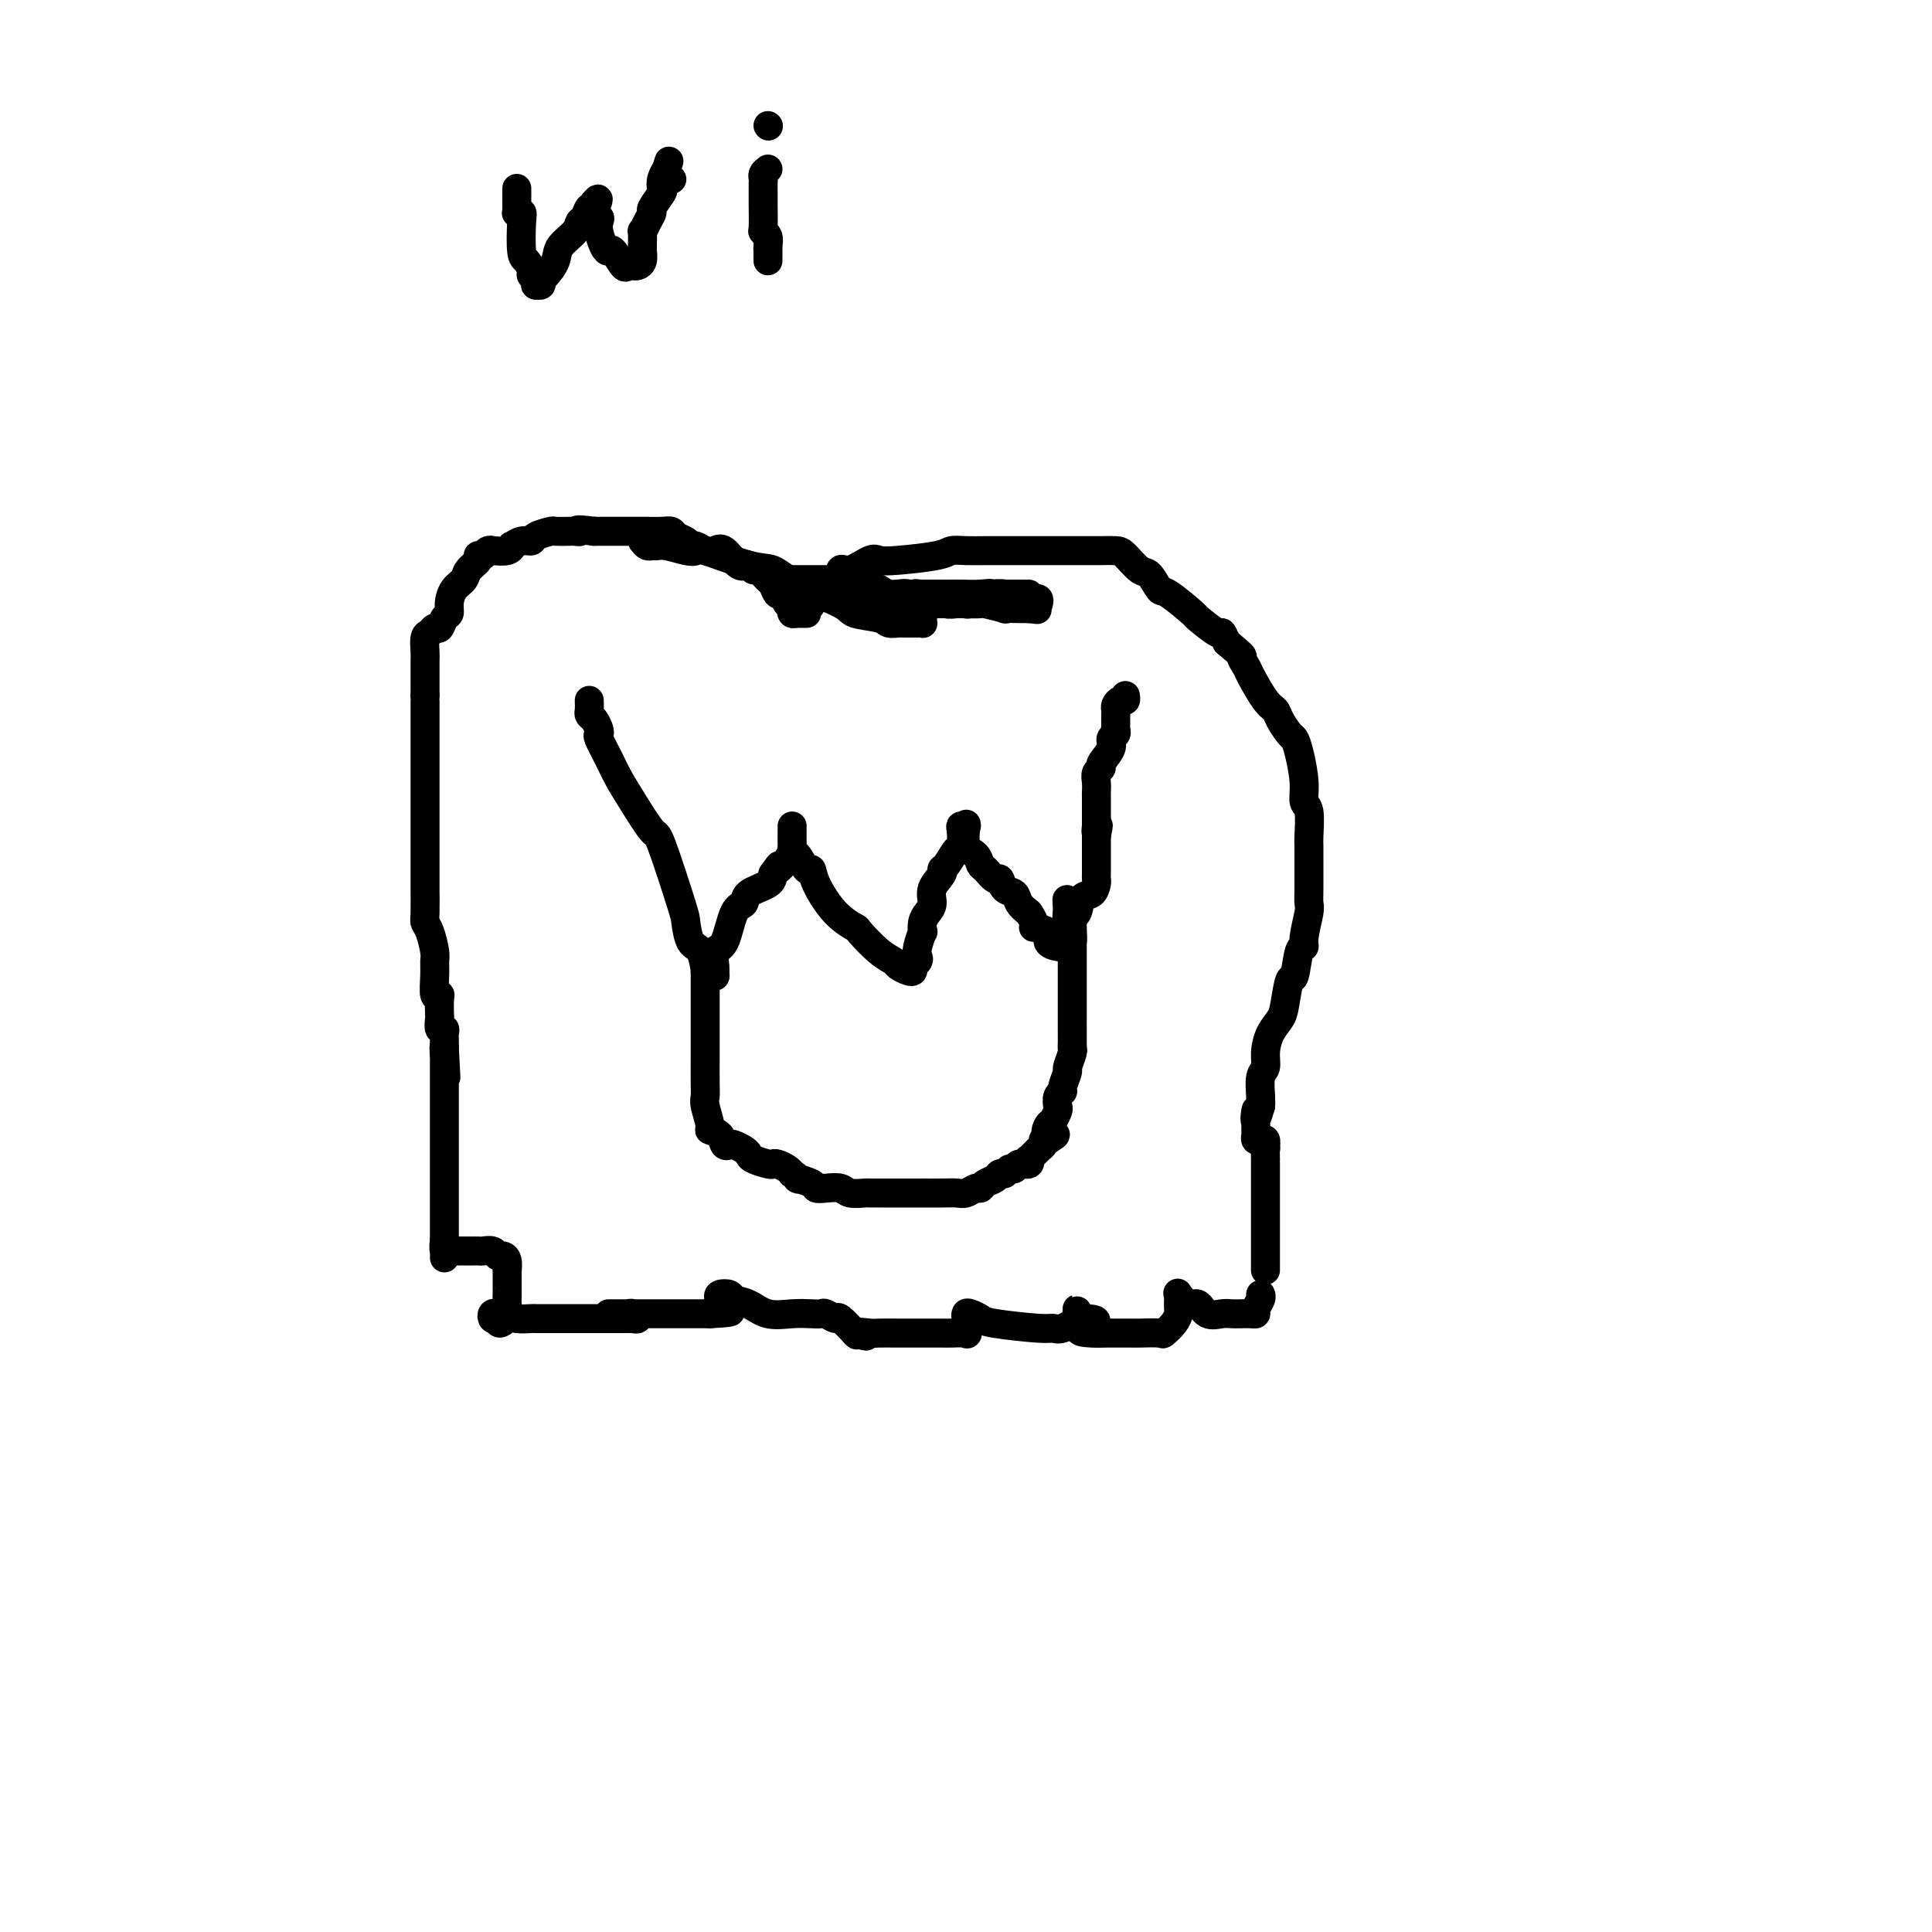 <svg viewBox='0 0 400 400' version='1.1' xmlns='http://www.w3.org/2000/svg' xmlns:xlink='http://www.w3.org/1999/xlink'><g fill='none' stroke='#000000' stroke-width='6' stroke-linecap='round' stroke-linejoin='round'><path d='M122,145c0.022,0.748 0.045,1.496 0,2c-0.045,0.504 -0.157,0.762 0,1c0.157,0.238 0.584,0.454 1,1c0.416,0.546 0.821,1.422 1,2c0.179,0.578 0.132,0.857 0,1c-0.132,0.143 -0.351,0.148 0,1c0.351,0.852 1.271,2.550 2,4c0.729,1.450 1.267,2.651 2,4c0.733,1.349 1.660,2.845 3,5c1.340,2.155 3.093,4.970 4,6c0.907,1.030 0.967,0.276 2,3c1.033,2.724 3.037,8.927 4,12c0.963,3.073 0.884,3.015 1,4c0.116,0.985 0.426,3.014 1,4c0.574,0.986 1.411,0.929 2,2c0.589,1.071 0.928,3.269 1,4c0.072,0.731 -0.124,-0.005 0,0c0.124,0.005 0.567,0.751 1,1c0.433,0.249 0.854,0.002 1,0c0.146,-0.002 0.016,0.241 0,0c-0.016,-0.241 0.080,-0.967 0,-2c-0.080,-1.033 -0.337,-2.374 0,-3c0.337,-0.626 1.267,-0.538 2,-2c0.733,-1.462 1.268,-4.475 2,-6c0.732,-1.525 1.660,-1.563 2,-2c0.340,-0.437 0.092,-1.271 1,-2c0.908,-0.729 2.974,-1.351 4,-2c1.026,-0.649 1.013,-1.324 1,-2'/><path d='M160,181c2.287,-3.230 1.005,-1.307 1,-1c-0.005,0.307 1.267,-1.004 2,-2c0.733,-0.996 0.929,-1.676 1,-2c0.071,-0.324 0.019,-0.290 0,-1c-0.019,-0.710 -0.005,-2.164 0,-3c0.005,-0.836 0.001,-1.053 0,-1c-0.001,0.053 0.002,0.375 0,1c-0.002,0.625 -0.008,1.552 0,2c0.008,0.448 0.030,0.416 0,1c-0.030,0.584 -0.112,1.784 0,2c0.112,0.216 0.419,-0.553 1,0c0.581,0.553 1.435,2.429 2,3c0.565,0.571 0.842,-0.162 1,0c0.158,0.162 0.198,1.220 1,3c0.802,1.780 2.365,4.284 4,6c1.635,1.716 3.340,2.645 4,3c0.660,0.355 0.274,0.137 1,1c0.726,0.863 2.563,2.806 4,4c1.437,1.194 2.475,1.637 3,2c0.525,0.363 0.536,0.644 1,1c0.464,0.356 1.382,0.786 2,1c0.618,0.214 0.936,0.211 1,0c0.064,-0.211 -0.124,-0.632 0,-1c0.124,-0.368 0.562,-0.684 1,-1'/><path d='M190,199c0.325,-0.465 0.139,-0.628 0,-1c-0.139,-0.372 -0.231,-0.953 0,-2c0.231,-1.047 0.784,-2.559 1,-3c0.216,-0.441 0.094,0.189 0,0c-0.094,-0.189 -0.161,-1.196 0,-2c0.161,-0.804 0.550,-1.406 1,-2c0.450,-0.594 0.960,-1.179 1,-2c0.040,-0.821 -0.389,-1.877 0,-3c0.389,-1.123 1.596,-2.312 2,-3c0.404,-0.688 0.003,-0.874 0,-1c-0.003,-0.126 0.390,-0.191 1,-1c0.610,-0.809 1.435,-2.360 2,-3c0.565,-0.640 0.869,-0.368 1,-1c0.131,-0.632 0.087,-2.168 0,-3c-0.087,-0.832 -0.219,-0.959 0,-1c0.219,-0.041 0.789,0.002 1,0c0.211,-0.002 0.063,-0.051 0,0c-0.063,0.051 -0.042,0.203 0,0c0.042,-0.203 0.104,-0.760 0,0c-0.104,0.760 -0.375,2.839 0,4c0.375,1.161 1.396,1.405 2,2c0.604,0.595 0.791,1.539 1,2c0.209,0.461 0.441,0.437 1,1c0.559,0.563 1.444,1.712 2,2c0.556,0.288 0.781,-0.285 1,0c0.219,0.285 0.430,1.427 1,2c0.570,0.573 1.500,0.577 2,1c0.500,0.423 0.572,1.264 1,2c0.428,0.736 1.214,1.368 2,2'/><path d='M213,189c2.202,3.277 0.709,2.969 1,3c0.291,0.031 2.368,0.401 3,1c0.632,0.599 -0.181,1.426 0,2c0.181,0.574 1.355,0.894 2,1c0.645,0.106 0.761,-0.003 1,0c0.239,0.003 0.600,0.117 1,0c0.400,-0.117 0.838,-0.467 1,-1c0.162,-0.533 0.047,-1.250 0,-2c-0.047,-0.750 -0.025,-1.532 0,-2c0.025,-0.468 0.052,-0.621 0,-1c-0.052,-0.379 -0.182,-0.984 0,-1c0.182,-0.016 0.676,0.557 1,0c0.324,-0.557 0.479,-2.243 1,-3c0.521,-0.757 1.407,-0.585 2,-1c0.593,-0.415 0.891,-1.416 1,-2c0.109,-0.584 0.029,-0.751 0,-1c-0.029,-0.249 -0.008,-0.581 0,-1c0.008,-0.419 0.002,-0.924 0,-1c-0.002,-0.076 -0.001,0.278 0,0c0.001,-0.278 0.000,-1.188 0,-2c-0.000,-0.812 -0.000,-1.527 0,-2c0.000,-0.473 0.000,-0.704 0,-1c-0.000,-0.296 -0.000,-0.656 0,-1c0.000,-0.344 0.000,-0.672 0,-1'/><path d='M227,173c0.774,-3.585 0.207,-1.549 0,-1c-0.207,0.549 -0.056,-0.391 0,-1c0.056,-0.609 0.016,-0.888 0,-1c-0.016,-0.112 -0.008,-0.056 0,0'/><path d='M227,173c-0.000,-0.860 -0.000,-1.721 0,-2c0.000,-0.279 0.000,0.023 0,0c-0.000,-0.023 -0.000,-0.373 0,-1c0.000,-0.627 0.000,-1.533 0,-2c-0.000,-0.467 -0.001,-0.496 0,-1c0.001,-0.504 0.005,-1.483 0,-2c-0.005,-0.517 -0.017,-0.570 0,-1c0.017,-0.430 0.065,-1.235 0,-2c-0.065,-0.765 -0.243,-1.490 0,-2c0.243,-0.510 0.906,-0.805 1,-1c0.094,-0.195 -0.381,-0.290 0,-1c0.381,-0.710 1.619,-2.035 2,-3c0.381,-0.965 -0.094,-1.572 0,-2c0.094,-0.428 0.757,-0.678 1,-1c0.243,-0.322 0.064,-0.716 0,-1c-0.064,-0.284 -0.014,-0.458 0,-1c0.014,-0.542 -0.006,-1.451 0,-2c0.006,-0.549 0.040,-0.739 0,-1c-0.040,-0.261 -0.154,-0.592 0,-1c0.154,-0.408 0.577,-0.893 1,-1c0.423,-0.107 0.845,0.163 1,0c0.155,-0.163 0.044,-0.761 0,-1c-0.044,-0.239 -0.022,-0.120 0,0'/><path d='M167,126c0.425,-0.231 0.850,-0.463 1,-1c0.150,-0.537 0.026,-1.381 1,-2c0.974,-0.619 3.047,-1.014 4,-2c0.953,-0.986 0.785,-2.565 1,-3c0.215,-0.435 0.814,0.273 2,0c1.186,-0.273 2.960,-1.527 4,-2c1.040,-0.473 1.344,-0.165 2,0c0.656,0.165 1.662,0.188 4,0c2.338,-0.188 6.007,-0.586 8,-1c1.993,-0.414 2.310,-0.843 3,-1c0.690,-0.157 1.752,-0.042 3,0c1.248,0.042 2.682,0.011 4,0c1.318,-0.011 2.518,-0.003 3,0c0.482,0.003 0.244,0.001 2,0c1.756,-0.001 5.506,-0.000 7,0c1.494,0.000 0.731,0.000 1,0c0.269,-0.000 1.571,-0.000 3,0c1.429,0.000 2.987,0.001 4,0c1.013,-0.001 1.483,-0.003 2,0c0.517,0.003 1.083,0.012 2,0c0.917,-0.012 2.186,-0.044 3,0c0.814,0.044 1.173,0.166 2,1c0.827,0.834 2.121,2.382 3,3c0.879,0.618 1.342,0.306 2,1c0.658,0.694 1.511,2.394 2,3c0.489,0.606 0.614,0.119 2,1c1.386,0.881 4.034,3.131 5,4c0.966,0.869 0.248,0.357 1,1c0.752,0.643 2.972,2.442 4,3c1.028,0.558 0.865,-0.126 1,0c0.135,0.126 0.567,1.063 1,2'/><path d='M254,133c4.182,3.510 3.138,2.785 3,3c-0.138,0.215 0.630,1.369 1,2c0.370,0.631 0.340,0.740 1,2c0.660,1.260 2.008,3.670 3,5c0.992,1.330 1.627,1.578 2,2c0.373,0.422 0.482,1.018 1,2c0.518,0.982 1.444,2.351 2,3c0.556,0.649 0.741,0.580 1,1c0.259,0.420 0.591,1.331 1,3c0.409,1.669 0.894,4.095 1,6c0.106,1.905 -0.168,3.287 0,4c0.168,0.713 0.777,0.757 1,2c0.223,1.243 0.059,3.685 0,5c-0.059,1.315 -0.015,1.504 0,2c0.015,0.496 -0.000,1.298 0,3c0.000,1.702 0.015,4.302 0,6c-0.015,1.698 -0.060,2.492 0,3c0.060,0.508 0.223,0.730 0,2c-0.223,1.270 -0.833,3.590 -1,5c-0.167,1.410 0.110,1.911 0,2c-0.110,0.089 -0.606,-0.234 -1,1c-0.394,1.234 -0.686,4.023 -1,5c-0.314,0.977 -0.648,0.141 -1,1c-0.352,0.859 -0.720,3.414 -1,5c-0.280,1.586 -0.471,2.205 -1,3c-0.529,0.795 -1.396,1.767 -2,3c-0.604,1.233 -0.946,2.725 -1,4c-0.054,1.275 0.182,2.331 0,3c-0.182,0.669 -0.780,0.949 -1,2c-0.220,1.051 -0.063,2.872 0,4c0.063,1.128 0.031,1.564 0,2'/><path d='M261,229c-1.619,5.532 -1.166,1.863 -1,1c0.166,-0.863 0.044,1.079 0,2c-0.044,0.921 -0.009,0.821 0,1c0.009,0.179 -0.008,0.635 0,1c0.008,0.365 0.041,0.637 0,1c-0.041,0.363 -0.155,0.815 0,1c0.155,0.185 0.578,0.101 1,0c0.422,-0.101 0.845,-0.220 1,0c0.155,0.220 0.044,0.777 0,1c-0.044,0.223 -0.022,0.111 0,0'/><path d='M262,237c0.155,1.361 0.041,0.763 0,1c-0.041,0.237 -0.011,1.310 0,2c0.011,0.690 0.003,0.997 0,1c-0.003,0.003 -0.001,-0.299 0,0c0.001,0.299 0.000,1.200 0,2c-0.000,0.800 -0.000,1.498 0,2c0.000,0.502 0.000,0.809 0,1c-0.000,0.191 -0.000,0.267 0,1c0.000,0.733 0.000,2.122 0,3c-0.000,0.878 -0.000,1.243 0,2c0.000,0.757 0.000,1.904 0,3c-0.000,1.096 -0.000,2.140 0,3c0.000,0.860 0.000,1.537 0,2c-0.000,0.463 -0.000,0.712 0,1c0.000,0.288 0.000,0.616 0,1c-0.000,0.384 -0.000,0.824 0,1c0.000,0.176 0.000,0.088 0,0'/><path d='M167,127c-0.339,0.006 -0.679,0.011 -1,0c-0.321,-0.011 -0.625,-0.039 -1,0c-0.375,0.039 -0.821,0.146 -1,0c-0.179,-0.146 -0.089,-0.545 0,-1c0.089,-0.455 0.178,-0.966 0,-1c-0.178,-0.034 -0.624,0.410 -1,0c-0.376,-0.410 -0.682,-1.673 -1,-2c-0.318,-0.327 -0.649,0.281 -1,0c-0.351,-0.281 -0.724,-1.453 -1,-2c-0.276,-0.547 -0.457,-0.469 -1,-1c-0.543,-0.531 -1.447,-1.670 -2,-2c-0.553,-0.330 -0.753,0.150 -1,0c-0.247,-0.150 -0.541,-0.929 -1,-1c-0.459,-0.071 -1.082,0.565 -2,0c-0.918,-0.565 -2.130,-2.333 -3,-3c-0.870,-0.667 -1.398,-0.234 -2,0c-0.602,0.234 -1.278,0.270 -2,0c-0.722,-0.270 -1.488,-0.847 -2,-1c-0.512,-0.153 -0.769,0.117 -1,0c-0.231,-0.117 -0.437,-0.620 -1,-1c-0.563,-0.380 -1.483,-0.638 -2,-1c-0.517,-0.362 -0.631,-0.829 -1,-1c-0.369,-0.171 -0.992,-0.046 -2,0c-1.008,0.046 -2.402,0.012 -3,0c-0.598,-0.012 -0.402,-0.003 -1,0c-0.598,0.003 -1.992,0.001 -3,0c-1.008,-0.001 -1.632,-0.000 -2,0c-0.368,0.000 -0.480,0.000 -1,0c-0.520,-0.000 -1.448,-0.000 -2,0c-0.552,0.000 -0.729,0.000 -1,0c-0.271,-0.000 -0.635,-0.000 -1,0'/><path d='M123,110c-4.799,-0.619 -3.297,-0.167 -3,0c0.297,0.167 -0.611,0.047 -1,0c-0.389,-0.047 -0.261,-0.023 -1,0c-0.739,0.023 -2.347,0.043 -3,0c-0.653,-0.043 -0.350,-0.151 -1,0c-0.650,0.151 -2.251,0.561 -3,1c-0.749,0.439 -0.646,0.906 -1,1c-0.354,0.094 -1.164,-0.185 -2,0c-0.836,0.185 -1.698,0.834 -2,1c-0.302,0.166 -0.046,-0.153 0,0c0.046,0.153 -0.120,0.777 -1,1c-0.880,0.223 -2.475,0.045 -3,0c-0.525,-0.045 0.019,0.043 0,0c-0.019,-0.043 -0.600,-0.216 -1,0c-0.400,0.216 -0.617,0.820 -1,1c-0.383,0.180 -0.932,-0.066 -1,0c-0.068,0.066 0.346,0.444 0,1c-0.346,0.556 -1.451,1.291 -2,2c-0.549,0.709 -0.542,1.393 -1,2c-0.458,0.607 -1.379,1.137 -2,2c-0.621,0.863 -0.940,2.059 -1,3c-0.060,0.941 0.139,1.629 0,2c-0.139,0.371 -0.615,0.426 -1,1c-0.385,0.574 -0.677,1.667 -1,2c-0.323,0.333 -0.675,-0.092 -1,0c-0.325,0.092 -0.623,0.703 -1,1c-0.377,0.297 -0.833,0.281 -1,1c-0.167,0.719 -0.045,2.172 0,3c0.045,0.828 0.012,1.031 0,2c-0.012,0.969 -0.003,2.706 0,4c0.003,1.294 0.002,2.147 0,3'/><path d='M88,144c0.000,1.992 0.000,0.970 0,1c-0.000,0.030 -0.000,1.110 0,2c0.000,0.890 0.000,1.588 0,2c-0.000,0.412 -0.000,0.537 0,2c0.000,1.463 0.000,4.263 0,6c-0.000,1.737 -0.000,2.413 0,3c0.000,0.587 0.000,1.087 0,2c-0.000,0.913 -0.000,2.240 0,3c0.000,0.760 0.000,0.955 0,2c-0.000,1.045 -0.000,2.941 0,4c0.000,1.059 0.000,1.282 0,2c-0.000,0.718 -0.001,1.932 0,4c0.001,2.068 0.003,4.989 0,6c-0.003,1.011 -0.011,0.113 0,1c0.011,0.887 0.041,3.560 0,5c-0.041,1.440 -0.154,1.647 0,2c0.154,0.353 0.576,0.852 1,2c0.424,1.148 0.849,2.945 1,4c0.151,1.055 0.026,1.370 0,2c-0.026,0.630 0.045,1.577 0,3c-0.045,1.423 -0.208,3.321 0,4c0.208,0.679 0.787,0.137 1,0c0.213,-0.137 0.061,0.130 0,1c-0.061,0.870 -0.030,2.341 0,3c0.030,0.659 0.061,0.504 0,1c-0.061,0.496 -0.212,1.641 0,2c0.212,0.359 0.789,-0.069 1,0c0.211,0.069 0.057,0.634 0,1c-0.057,0.366 -0.016,0.533 0,1c0.016,0.467 0.008,1.233 0,2'/><path d='M92,217c0.619,11.451 0.166,3.578 0,1c-0.166,-2.578 -0.044,0.138 0,1c0.044,0.862 0.012,-0.130 0,0c-0.012,0.130 -0.003,1.382 0,2c0.003,0.618 0.001,0.602 0,1c-0.001,0.398 -0.000,1.209 0,2c0.000,0.791 0.000,1.563 0,2c-0.000,0.437 -0.000,0.540 0,2c0.000,1.460 0.000,4.278 0,6c-0.000,1.722 -0.000,2.348 0,3c0.000,0.652 0.000,1.328 0,2c-0.000,0.672 -0.000,1.339 0,2c0.000,0.661 0.000,1.317 0,2c-0.000,0.683 -0.000,1.395 0,2c0.000,0.605 0.000,1.104 0,2c-0.000,0.896 -0.000,2.190 0,3c0.000,0.810 0.000,1.135 0,2c-0.000,0.865 -0.000,2.271 0,3c0.000,0.729 0.000,0.780 0,1c-0.000,0.220 -0.000,0.610 0,1'/><path d='M92,257c0.018,6.354 0.064,2.238 0,1c-0.064,-1.238 -0.239,0.400 0,1c0.239,0.600 0.891,0.161 1,0c0.109,-0.161 -0.325,-0.043 0,0c0.325,0.043 1.411,0.012 2,0c0.589,-0.012 0.683,-0.003 1,0c0.317,0.003 0.857,0.001 1,0c0.143,-0.001 -0.113,-0.001 0,0c0.113,0.001 0.594,0.004 1,0c0.406,-0.004 0.739,-0.016 1,0c0.261,0.016 0.452,0.058 1,0c0.548,-0.058 1.453,-0.217 2,0c0.547,0.217 0.735,0.809 1,1c0.265,0.191 0.607,-0.021 1,0c0.393,0.021 0.837,0.273 1,1c0.163,0.727 0.043,1.927 0,2c-0.043,0.073 -0.011,-0.982 0,0c0.011,0.982 -0.000,4.000 0,5c0.000,1.000 0.011,-0.019 0,0c-0.011,0.019 -0.045,1.076 0,2c0.045,0.924 0.169,1.715 0,2c-0.169,0.285 -0.631,0.062 -1,0c-0.369,-0.062 -0.645,0.035 -1,0c-0.355,-0.035 -0.788,-0.202 -1,0c-0.212,0.202 -0.203,0.772 0,1c0.203,0.228 0.602,0.114 1,0'/><path d='M103,273c0.072,1.856 1.250,0.497 2,0c0.750,-0.497 1.070,-0.133 2,0c0.930,0.133 2.470,0.036 3,0c0.530,-0.036 0.051,-0.010 1,0c0.949,0.010 3.326,0.003 5,0c1.674,-0.003 2.643,-0.001 4,0c1.357,0.001 3.100,0.001 4,0c0.900,-0.001 0.956,-0.004 2,0c1.044,0.004 3.075,0.015 4,0c0.925,-0.015 0.742,-0.057 1,0c0.258,0.057 0.956,0.211 1,0c0.044,-0.211 -0.565,-0.789 -1,-1c-0.435,-0.211 -0.694,-0.057 -1,0c-0.306,0.057 -0.657,0.015 -1,0c-0.343,-0.015 -0.678,-0.004 -1,0c-0.322,0.004 -0.631,0.001 -1,0c-0.369,-0.001 -0.797,-0.000 -1,0c-0.203,0.000 -0.181,0.000 0,0c0.181,-0.000 0.521,-0.000 1,0c0.479,0.000 1.097,0.000 1,0c-0.097,-0.000 -0.910,-0.000 0,0c0.910,0.000 3.543,0.000 5,0c1.457,-0.000 1.739,-0.000 2,0c0.261,0.000 0.503,0.000 2,0c1.497,-0.000 4.249,-0.000 6,0c1.751,0.000 2.500,0.000 3,0c0.500,-0.000 0.750,-0.000 1,0'/><path d='M147,272c7.262,-0.333 3.417,-0.664 2,-1c-1.417,-0.336 -0.406,-0.675 0,-1c0.406,-0.325 0.208,-0.635 0,-1c-0.208,-0.365 -0.427,-0.784 0,-1c0.427,-0.216 1.499,-0.230 2,0c0.501,0.230 0.431,0.702 1,1c0.569,0.298 1.778,0.420 3,1c1.222,0.580 2.459,1.618 4,2c1.541,0.382 3.387,0.107 5,0c1.613,-0.107 2.993,-0.046 4,0c1.007,0.046 1.640,0.076 2,0c0.360,-0.076 0.447,-0.258 1,0c0.553,0.258 1.571,0.956 2,1c0.429,0.044 0.269,-0.565 1,0c0.731,0.565 2.352,2.304 3,3c0.648,0.696 0.324,0.348 0,0'/><path d='M177,276c4.149,1.238 1.520,0.332 1,0c-0.520,-0.332 1.068,-0.089 2,0c0.932,0.089 1.207,0.024 2,0c0.793,-0.024 2.105,-0.007 4,0c1.895,0.007 4.375,0.004 6,0c1.625,-0.004 2.397,-0.008 3,0c0.603,0.008 1.037,0.027 2,0c0.963,-0.027 2.454,-0.102 3,0c0.546,0.102 0.148,0.380 0,0c-0.148,-0.380 -0.047,-1.419 0,-2c0.047,-0.581 0.040,-0.703 0,-1c-0.040,-0.297 -0.113,-0.769 0,-1c0.113,-0.231 0.411,-0.220 1,0c0.589,0.220 1.469,0.649 2,1c0.531,0.351 0.714,0.623 3,1c2.286,0.377 6.675,0.857 9,1c2.325,0.143 2.584,-0.051 3,0c0.416,0.051 0.987,0.349 2,0c1.013,-0.349 2.468,-1.343 3,-2c0.532,-0.657 0.143,-0.975 0,-1c-0.143,-0.025 -0.038,0.245 0,0c0.038,-0.245 0.010,-1.004 0,-1c-0.010,0.004 -0.003,0.770 0,1c0.003,0.230 0.001,-0.077 0,0c-0.001,0.077 -0.000,0.539 0,1'/><path d='M223,273c7.265,-0.072 2.426,1.249 1,2c-1.426,0.751 0.560,0.933 2,1c1.440,0.067 2.334,0.017 3,0c0.666,-0.017 1.105,-0.003 2,0c0.895,0.003 2.246,-0.005 3,0c0.754,0.005 0.910,0.022 2,0c1.090,-0.022 3.115,-0.085 4,0c0.885,0.085 0.629,0.317 1,0c0.371,-0.317 1.368,-1.184 2,-2c0.632,-0.816 0.900,-1.580 1,-2c0.100,-0.420 0.033,-0.497 0,-1c-0.033,-0.503 -0.031,-1.433 0,-2c0.031,-0.567 0.090,-0.771 0,-1c-0.090,-0.229 -0.330,-0.482 0,0c0.330,0.482 1.229,1.698 2,2c0.771,0.302 1.414,-0.311 2,0c0.586,0.311 1.116,1.547 2,2c0.884,0.453 2.122,0.122 3,0c0.878,-0.122 1.397,-0.035 2,0c0.603,0.035 1.290,0.017 2,0c0.710,-0.017 1.444,-0.033 2,0c0.556,0.033 0.933,0.114 1,0c0.067,-0.114 -0.178,-0.422 0,-1c0.178,-0.578 0.779,-1.425 1,-2c0.221,-0.575 0.063,-0.879 0,-1c-0.063,-0.121 -0.032,-0.061 0,0'/><path d='M133,112c0.331,0.425 0.662,0.849 1,1c0.338,0.151 0.683,0.027 1,0c0.317,-0.027 0.606,0.042 1,0c0.394,-0.042 0.892,-0.197 2,0c1.108,0.197 2.827,0.744 4,1c1.173,0.256 1.799,0.220 2,0c0.201,-0.220 -0.023,-0.624 2,0c2.023,0.624 6.292,2.275 9,3c2.708,0.725 3.853,0.523 5,1c1.147,0.477 2.295,1.634 5,3c2.705,1.366 6.966,2.940 9,4c2.034,1.060 1.839,1.604 3,2c1.161,0.396 3.677,0.642 5,1c1.323,0.358 1.453,0.828 2,1c0.547,0.172 1.509,0.046 2,0c0.491,-0.046 0.510,-0.012 1,0c0.490,0.012 1.452,0.000 2,0c0.548,-0.000 0.683,0.011 1,0c0.317,-0.011 0.818,-0.043 1,0c0.182,0.043 0.046,0.161 0,0c-0.046,-0.161 -0.001,-0.603 0,-1c0.001,-0.397 -0.040,-0.751 0,-1c0.040,-0.249 0.163,-0.393 0,-1c-0.163,-0.607 -0.610,-1.679 -1,-2c-0.390,-0.321 -0.723,0.107 -1,0c-0.277,-0.107 -0.497,-0.750 -1,-1c-0.503,-0.250 -1.289,-0.106 -2,0c-0.711,0.106 -1.346,0.173 -2,0c-0.654,-0.173 -1.327,-0.587 -2,-1'/><path d='M182,122c-2.223,-1.226 -3.281,-1.793 -4,-2c-0.719,-0.207 -1.098,-0.056 -2,0c-0.902,0.056 -2.327,0.015 -4,0c-1.673,-0.015 -3.594,-0.004 -5,0c-1.406,0.004 -2.297,0.001 -3,0c-0.703,-0.001 -1.217,-0.000 -2,0c-0.783,0.000 -1.833,-0.001 -2,0c-0.167,0.001 0.550,0.004 1,0c0.450,-0.004 0.634,-0.015 1,0c0.366,0.015 0.913,0.054 1,0c0.087,-0.054 -0.288,-0.203 1,0c1.288,0.203 4.237,0.758 6,1c1.763,0.242 2.338,0.173 3,0c0.662,-0.173 1.409,-0.449 3,0c1.591,0.449 4.024,1.623 6,2c1.976,0.377 3.495,-0.042 4,0c0.505,0.042 -0.003,0.547 1,1c1.003,0.453 3.518,0.854 5,1c1.482,0.146 1.930,0.035 2,0c0.070,-0.035 -0.237,0.004 1,0c1.237,-0.004 4.020,-0.053 5,0c0.980,0.053 0.158,0.208 0,0c-0.158,-0.208 0.349,-0.777 1,-1c0.651,-0.223 1.444,-0.098 2,0c0.556,0.098 0.873,0.171 1,0c0.127,-0.171 0.063,-0.585 0,-1'/><path d='M204,123c1.828,-0.309 0.398,-0.083 -1,0c-1.398,0.083 -2.763,0.022 -4,0c-1.237,-0.022 -2.345,-0.006 -3,0c-0.655,0.006 -0.858,0.002 -1,0c-0.142,-0.002 -0.225,-0.001 -1,0c-0.775,0.001 -2.243,0.000 -3,0c-0.757,-0.000 -0.801,-0.001 -1,0c-0.199,0.001 -0.551,0.004 -1,0c-0.449,-0.004 -0.996,-0.016 -1,0c-0.004,0.016 0.533,0.061 1,0c0.467,-0.061 0.864,-0.226 1,0c0.136,0.226 0.013,0.845 1,1c0.987,0.155 3.085,-0.154 4,0c0.915,0.154 0.647,0.772 1,1c0.353,0.228 1.326,0.065 2,0c0.674,-0.065 1.050,-0.031 2,0c0.950,0.031 2.474,0.061 3,0c0.526,-0.061 0.052,-0.212 1,0c0.948,0.212 3.316,0.789 4,1c0.684,0.211 -0.316,0.057 0,0c0.316,-0.057 1.947,-0.016 3,0c1.053,0.016 1.526,0.008 2,0'/><path d='M213,126c3.822,0.452 0.878,0.083 0,0c-0.878,-0.083 0.311,0.121 1,0c0.689,-0.121 0.879,-0.568 1,-1c0.121,-0.432 0.174,-0.848 0,-1c-0.174,-0.152 -0.575,-0.041 -1,0c-0.425,0.041 -0.873,0.011 -1,0c-0.127,-0.011 0.066,-0.002 0,0c-0.066,0.002 -0.393,-0.003 -1,0c-0.607,0.003 -1.494,0.015 -2,0c-0.506,-0.015 -0.632,-0.057 -1,0c-0.368,0.057 -0.979,0.211 -1,0c-0.021,-0.211 0.548,-0.789 0,-1c-0.548,-0.211 -2.214,-0.057 -3,0c-0.786,0.057 -0.691,0.015 -1,0c-0.309,-0.015 -1.022,-0.004 -1,0c0.022,0.004 0.779,0.001 1,0c0.221,-0.001 -0.096,-0.000 0,0c0.096,0.000 0.603,0.000 1,0c0.397,-0.000 0.684,-0.000 1,0c0.316,0.000 0.662,0.000 1,0c0.338,-0.000 0.668,-0.000 1,0c0.332,0.000 0.666,0.000 1,0'/><path d='M209,123c1.238,0.000 2.332,0.000 3,0c0.668,0.000 0.911,0.000 1,0c0.089,-0.000 0.026,0.000 0,0c-0.026,0.000 -0.013,0.000 0,0'/><path d='M146,202c-0.000,-0.083 -0.000,-0.167 0,0c0.000,0.167 0.000,0.583 0,1c-0.000,0.417 -0.000,0.835 0,1c0.000,0.165 0.000,0.078 0,1c-0.000,0.922 -0.000,2.854 0,4c0.000,1.146 0.000,1.508 0,2c-0.000,0.492 -0.000,1.115 0,2c0.000,0.885 0.000,2.034 0,3c-0.000,0.966 -0.001,1.751 0,2c0.001,0.249 0.005,-0.038 0,1c-0.005,1.038 -0.017,3.402 0,5c0.017,1.598 0.064,2.430 0,3c-0.064,0.570 -0.239,0.878 0,2c0.239,1.122 0.890,3.057 1,4c0.110,0.943 -0.322,0.893 0,1c0.322,0.107 1.399,0.371 2,1c0.601,0.629 0.725,1.621 1,2c0.275,0.379 0.702,0.143 1,0c0.298,-0.143 0.469,-0.192 1,0c0.531,0.192 1.424,0.626 2,1c0.576,0.374 0.836,0.688 1,1c0.164,0.312 0.233,0.622 1,1c0.767,0.378 2.233,0.822 3,1c0.767,0.178 0.834,0.089 1,0c0.166,-0.089 0.429,-0.178 1,0c0.571,0.178 1.449,0.622 2,1c0.551,0.378 0.776,0.689 1,1'/><path d='M164,243c2.685,1.729 0.897,1.051 1,1c0.103,-0.051 2.095,0.526 3,1c0.905,0.474 0.722,0.845 1,1c0.278,0.155 1.016,0.094 2,0c0.984,-0.094 2.215,-0.221 3,0c0.785,0.221 1.124,0.791 2,1c0.876,0.209 2.290,0.056 3,0c0.710,-0.056 0.715,-0.015 1,0c0.285,0.015 0.849,0.004 2,0c1.151,-0.004 2.889,-0.001 4,0c1.111,0.001 1.596,0.001 2,0c0.404,-0.001 0.728,-0.004 2,0c1.272,0.004 3.493,0.016 5,0c1.507,-0.016 2.301,-0.060 3,0c0.699,0.060 1.304,0.224 2,0c0.696,-0.224 1.482,-0.835 2,-1c0.518,-0.165 0.769,0.114 1,0c0.231,-0.114 0.443,-0.623 1,-1c0.557,-0.377 1.459,-0.622 2,-1c0.541,-0.378 0.721,-0.890 1,-1c0.279,-0.110 0.657,0.182 1,0c0.343,-0.182 0.653,-0.838 1,-1c0.347,-0.162 0.732,0.169 1,0c0.268,-0.169 0.418,-0.837 1,-1c0.582,-0.163 1.596,0.178 2,0c0.404,-0.178 0.199,-0.874 0,-1c-0.199,-0.126 -0.390,0.320 0,0c0.390,-0.320 1.362,-1.405 2,-2c0.638,-0.595 0.941,-0.699 1,-1c0.059,-0.301 -0.126,-0.800 0,-1c0.126,-0.200 0.563,-0.100 1,0'/><path d='M217,236c2.951,-1.815 0.830,-0.852 0,-1c-0.830,-0.148 -0.367,-1.405 0,-2c0.367,-0.595 0.638,-0.527 1,-1c0.362,-0.473 0.814,-1.487 1,-2c0.186,-0.513 0.106,-0.527 0,-1c-0.106,-0.473 -0.240,-1.406 0,-2c0.240,-0.594 0.853,-0.849 1,-1c0.147,-0.151 -0.171,-0.198 0,-1c0.171,-0.802 0.830,-2.360 1,-3c0.170,-0.640 -0.151,-0.364 0,-1c0.151,-0.636 0.772,-2.185 1,-3c0.228,-0.815 0.061,-0.898 0,-1c-0.061,-0.102 -0.016,-0.224 0,-1c0.016,-0.776 0.004,-2.206 0,-3c-0.004,-0.794 -0.001,-0.951 0,-1c0.001,-0.049 0.000,0.009 0,-1c-0.000,-1.009 -0.000,-3.085 0,-4c0.000,-0.915 0.000,-0.669 0,-1c-0.000,-0.331 -0.000,-1.239 0,-2c0.000,-0.761 0.000,-1.374 0,-2c-0.000,-0.626 0.000,-1.266 0,-2c-0.000,-0.734 -0.000,-1.563 0,-2c0.000,-0.437 0.000,-0.480 0,-1c-0.000,-0.520 -0.000,-1.515 0,-2c0.000,-0.485 0.001,-0.460 0,-1c-0.001,-0.540 -0.004,-1.647 0,-2c0.004,-0.353 0.015,0.046 0,0c-0.015,-0.046 -0.056,-0.538 0,-1c0.056,-0.462 0.207,-0.894 0,-1c-0.207,-0.106 -0.774,0.112 -1,0c-0.226,-0.112 -0.113,-0.556 0,-1'/><path d='M221,189c-0.167,-4.833 -0.083,-2.417 0,0'/><path d='M107,39c-0.001,0.754 -0.001,1.509 0,2c0.001,0.491 0.004,0.720 0,1c-0.004,0.280 -0.015,0.613 0,1c0.015,0.387 0.056,0.829 0,1c-0.056,0.171 -0.208,0.072 0,0c0.208,-0.072 0.778,-0.118 1,0c0.222,0.118 0.097,0.399 0,2c-0.097,1.601 -0.166,4.523 0,6c0.166,1.477 0.567,1.510 1,2c0.433,0.490 0.900,1.437 1,2c0.100,0.563 -0.165,0.740 0,1c0.165,0.260 0.762,0.602 1,1c0.238,0.398 0.118,0.851 0,1c-0.118,0.149 -0.235,-0.008 0,0c0.235,0.008 0.820,0.179 1,0c0.180,-0.179 -0.046,-0.709 0,-1c0.046,-0.291 0.365,-0.344 1,-1c0.635,-0.656 1.585,-1.915 2,-3c0.415,-1.085 0.296,-1.997 1,-3c0.704,-1.003 2.231,-2.096 3,-3c0.769,-0.904 0.781,-1.618 1,-2c0.219,-0.382 0.646,-0.432 1,-1c0.354,-0.568 0.634,-1.653 1,-2c0.366,-0.347 0.819,0.044 1,0c0.181,-0.044 0.091,-0.522 0,-1'/><path d='M123,42c1.797,-2.227 0.288,0.706 0,2c-0.288,1.294 0.644,0.950 1,1c0.356,0.050 0.136,0.494 0,1c-0.136,0.506 -0.187,1.075 0,2c0.187,0.925 0.613,2.206 1,3c0.387,0.794 0.734,1.102 1,1c0.266,-0.102 0.452,-0.615 1,0c0.548,0.615 1.457,2.359 2,3c0.543,0.641 0.720,0.178 1,0c0.280,-0.178 0.663,-0.073 1,0c0.337,0.073 0.626,0.113 1,0c0.374,-0.113 0.831,-0.379 1,-1c0.169,-0.621 0.048,-1.598 0,-2c-0.048,-0.402 -0.023,-0.231 0,-1c0.023,-0.769 0.043,-2.480 0,-3c-0.043,-0.520 -0.148,0.151 0,0c0.148,-0.151 0.548,-1.125 1,-2c0.452,-0.875 0.957,-1.652 1,-2c0.043,-0.348 -0.377,-0.269 0,-1c0.377,-0.731 1.551,-2.273 2,-3c0.449,-0.727 0.172,-0.638 0,-1c-0.172,-0.362 -0.239,-1.174 0,-2c0.239,-0.826 0.782,-1.664 1,-2c0.218,-0.336 0.109,-0.168 0,0'/><path d='M138,35c0.944,-3.139 0.305,-0.986 0,0c-0.305,0.986 -0.274,0.804 0,1c0.274,0.196 0.793,0.770 1,1c0.207,0.230 0.104,0.115 0,0'/><path d='M159,35c-0.423,0.331 -0.845,0.661 -1,1c-0.155,0.339 -0.042,0.686 0,1c0.042,0.314 0.011,0.596 0,1c-0.011,0.404 -0.004,0.931 0,1c0.004,0.069 0.005,-0.319 0,0c-0.005,0.319 -0.015,1.346 0,3c0.015,1.654 0.057,3.936 0,5c-0.057,1.064 -0.211,0.911 0,1c0.211,0.089 0.789,0.419 1,1c0.211,0.581 0.057,1.414 0,2c-0.057,0.586 -0.015,0.925 0,1c0.015,0.075 0.004,-0.113 0,0c-0.004,0.113 -0.001,0.529 0,1c0.001,0.471 0.000,0.998 0,1c-0.000,0.002 -0.000,-0.522 0,-1c0.000,-0.478 0.000,-0.912 0,-1c-0.000,-0.088 -0.000,0.169 0,0c0.000,-0.169 0.000,-0.762 0,-1c-0.000,-0.238 -0.000,-0.119 0,0'/><path d='M159,26c0.000,0.000 0.100,0.100 0.1,0.1'/></g>
</svg>